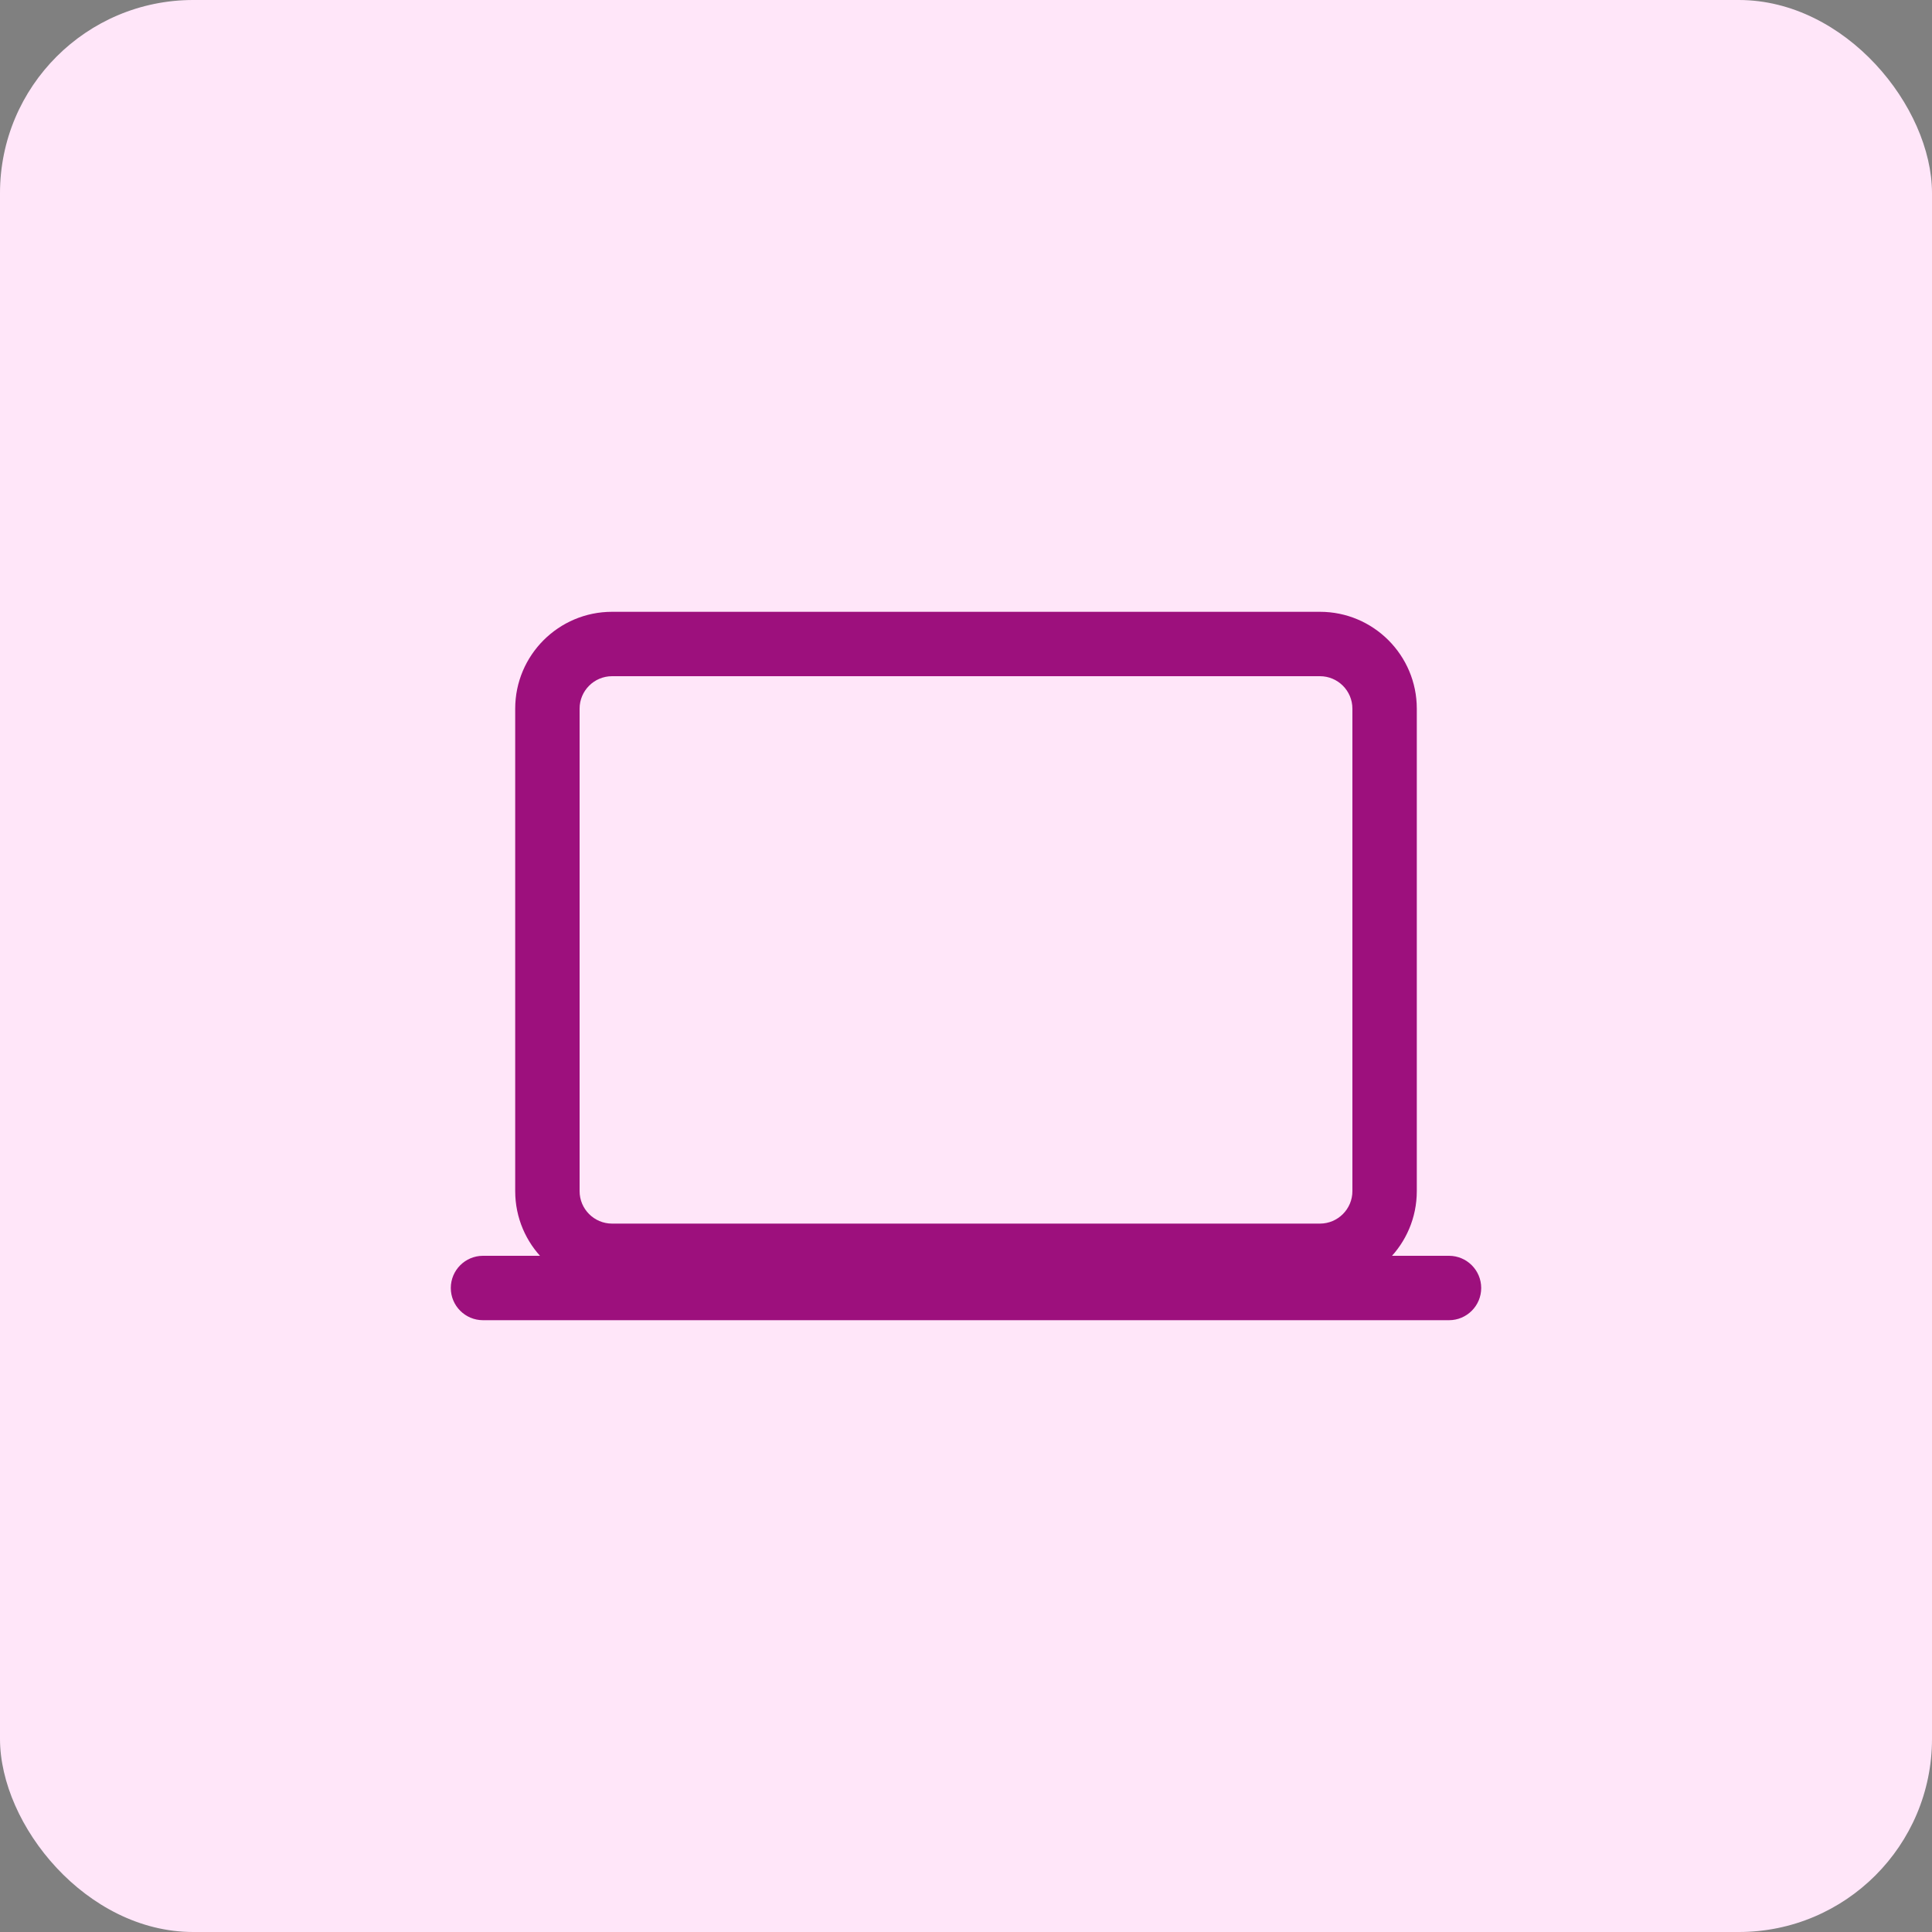 <svg width="30" height="30" viewBox="0 0 30 30" fill="none" xmlns="http://www.w3.org/2000/svg">
<rect x="0" y="0" width="30" height="30" fill="#808080" stroke="none"/>
<rect width="30" height="30" rx="3" fill="#FFE6F9"/>
<path fill-rule="evenodd" clip-rule="evenodd" d="M9.504 10.5C9.226 10.5 9 10.726 9 11.004V18.496C9 18.774 9.226 19 9.504 19H20.496C20.774 19 21 18.774 21 18.496V11.004C21 10.726 20.774 10.5 20.496 10.5H9.504ZM8 11.004C8 10.174 8.674 9.5 9.504 9.5H20.496C21.326 9.5 22 10.174 22 11.004V18.496C22 19.326 21.326 20 20.496 20H9.504C8.674 20 8 19.326 8 18.496V11.004Z" fill="#9D107D"/>
<path fill-rule="evenodd" clip-rule="evenodd" d="M7 20C7 19.724 7.224 19.5 7.5 19.5H22.5C22.776 19.5 23 19.724 23 20C23 20.276 22.776 20.5 22.5 20.5H7.5C7.224 20.5 7 20.276 7 20Z" fill="#9D107D"/>
</svg>
